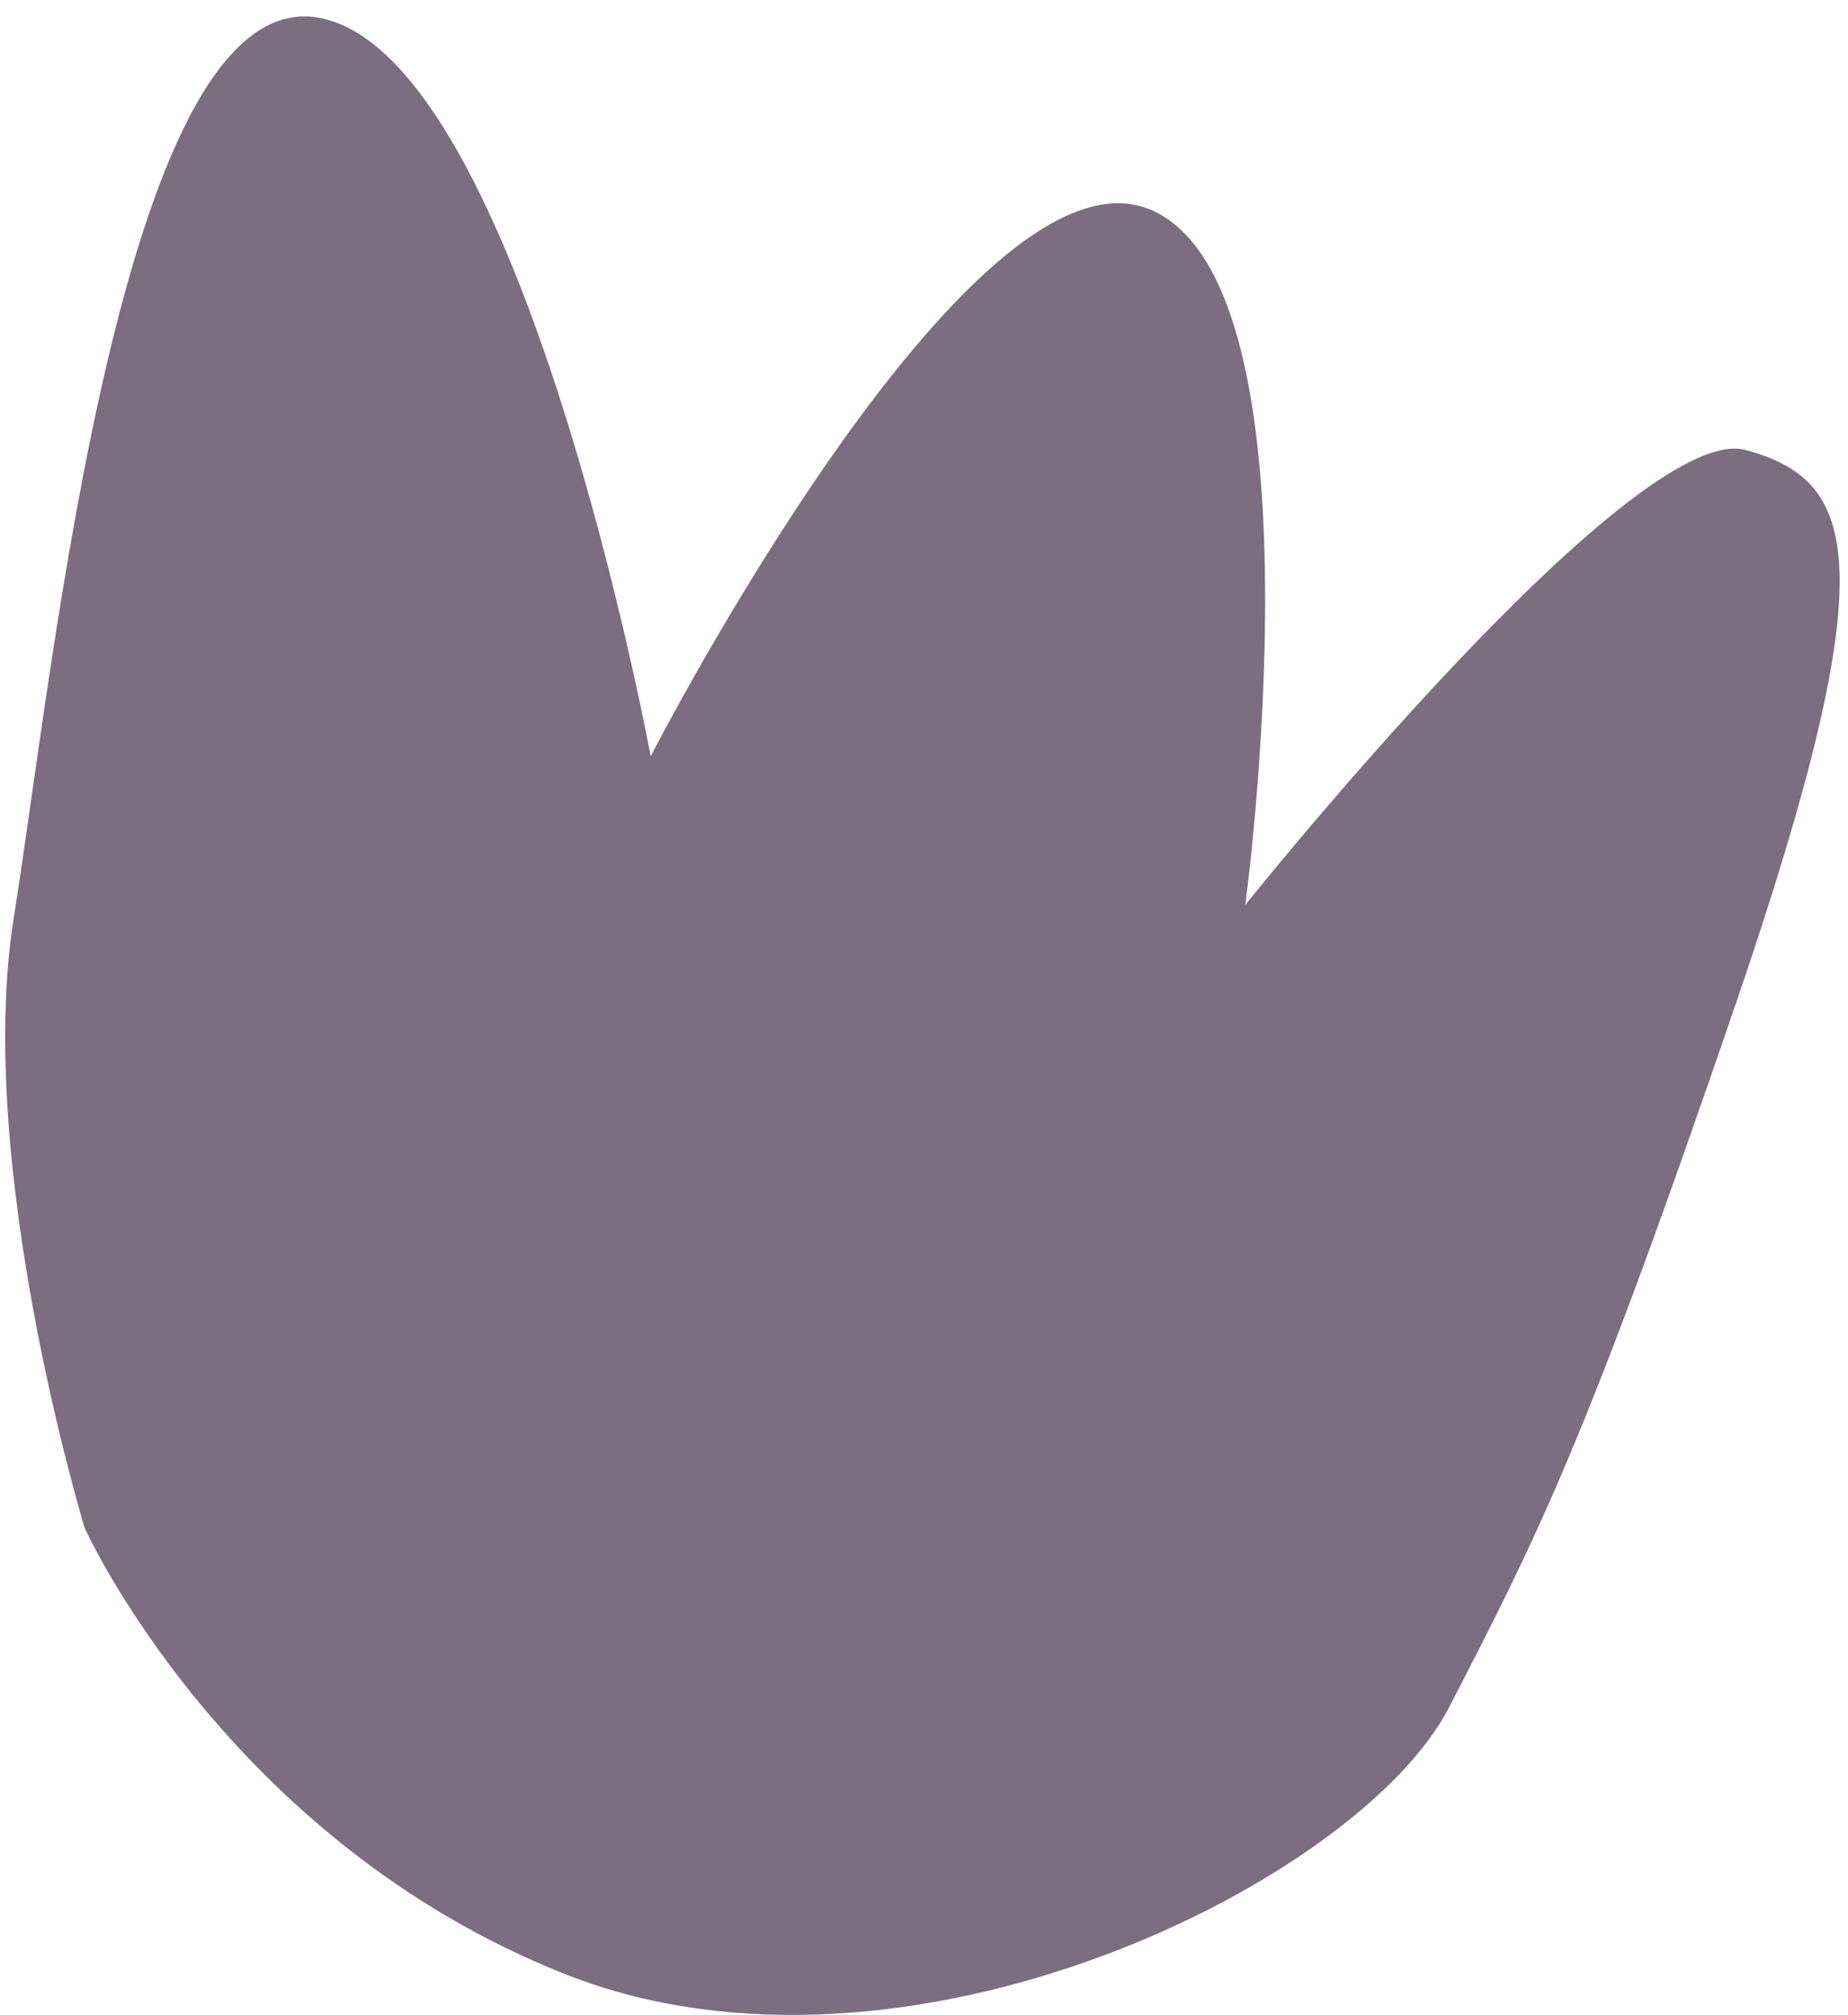 <?xml version="1.0" encoding="UTF-8"?>
<svg xmlns="http://www.w3.org/2000/svg" width="111" height="121" viewBox="0 0 111 121" fill="none">
  <path d="M104.845 27.02C111.599 28.836 113.319 33.752 104.33 60.069C95.331 86.385 92.416 92.117 87.032 102.531C81.648 112.945 54.408 126.613 33.981 118.55C13.554 110.487 5.089 91.757 5.089 91.757C5.089 91.757 -1.548 69.978 0.823 55.134C3.204 40.29 7.363 -1.59 19.385 1.111C31.406 3.812 39.083 45.409 39.083 45.409C39.083 45.409 58.247 8.106 69.063 12.574C79.879 17.043 74.797 54.337 74.797 54.337C74.797 54.337 98.091 25.203 104.845 27.02Z" fill="#7D6D80"></path>
</svg>
